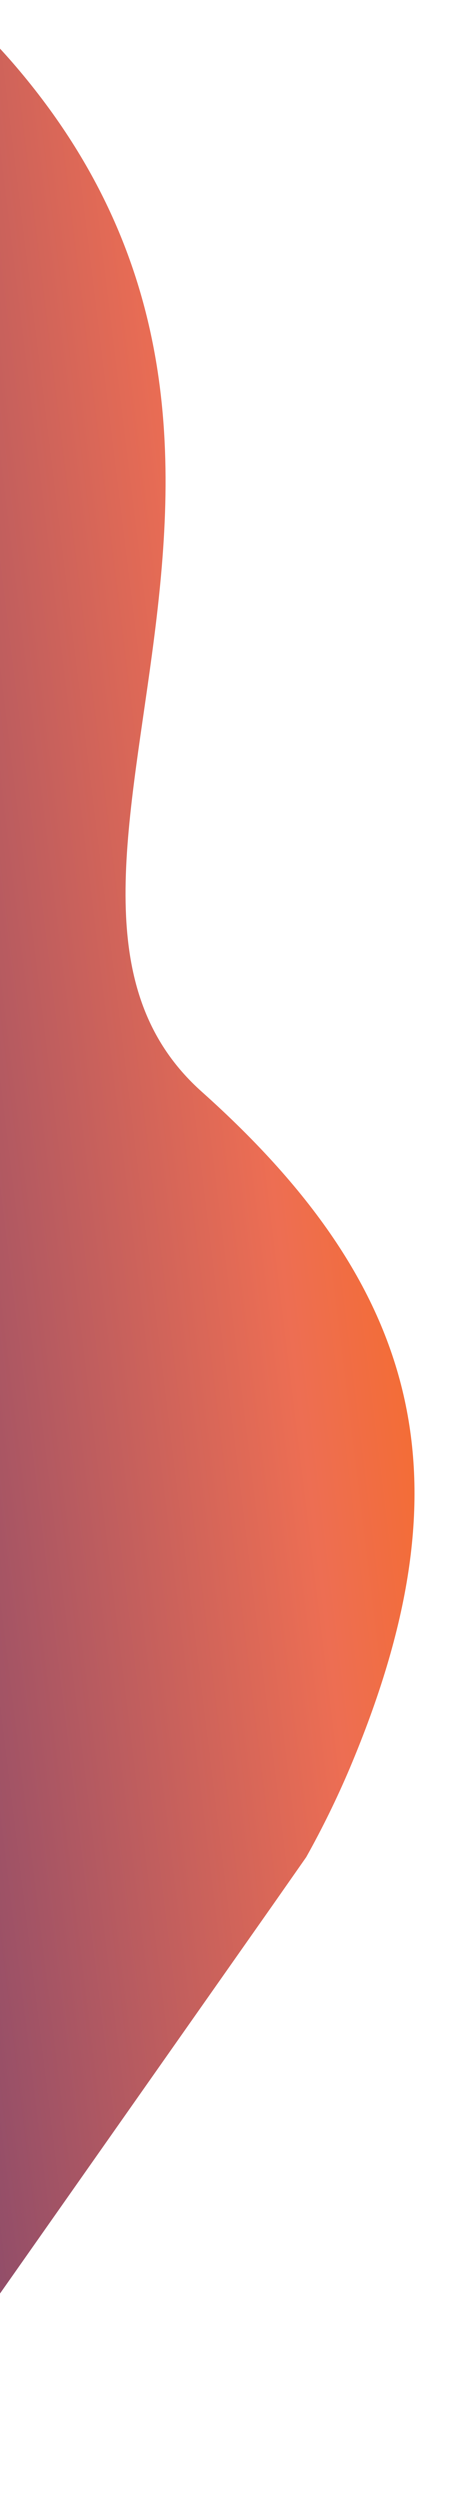 <?xml version="1.0" encoding="UTF-8" standalone="no"?>
<svg
   xmlns:dc="http://purl.org/dc/elements/1.1/"
   xmlns:cc="http://creativecommons.org/ns#"
   xmlns:rdf="http://www.w3.org/1999/02/22-rdf-syntax-ns#"
   xmlns:svg="http://www.w3.org/2000/svg"
   xmlns="http://www.w3.org/2000/svg"
   xmlns:sodipodi="http://sodipodi.sourceforge.net/DTD/sodipodi-0.dtd"
   xmlns:inkscape="http://www.inkscape.org/namespaces/inkscape"
   width="250"
   height="1325.819"
   viewBox="0 0 250 1325.819"
   version="1.1"
   id="svg3783"
   sodipodi:docname="spot4.svg"
   inkscape:version="0.92.5 (2060ec1f9f, 2020-04-08)">
  <sodipodi:namedview
     pagecolor="#ffffff"
     bordercolor="#666666"
     borderopacity="1"
     objecttolerance="10"
     gridtolerance="10"
     guidetolerance="10"
     inkscape:pageopacity="0"
     inkscape:pageshadow="2"
     inkscape:window-width="1848"
     inkscape:window-height="1016"
     id="namedview3785"
     showgrid="false"
     inkscape:zoom="0.51543254"
     inkscape:cx="829.45148"
     inkscape:cy="812.90948"
     inkscape:window-x="72"
     inkscape:window-y="27"
     inkscape:window-maximized="1"
     inkscape:current-layer="svg3783" />
  <defs
     id="defs3779">
    <clipPath
       id="clip-path">
      <path
         id="Tracé_293"
         data-name="Tracé 293"
         d="M1415.477,1608.814l46.114-1246.145-381.719-.455-30.435.031A484.985,484.985,0,0,0,997.5,370.4h-.2v.046C839.142,404.56,767.762,481.612,748.9,640.636S430.035,763.885,360.368,1033.264c-57.817,223.57,116.9,537.946,591.041,575.531v.019Z"
         transform="translate(13861.295 -761.253)"
         fill="none" />
    </clipPath>
    <linearGradient
       id="linear-gradient"
       x1="826.804"
       y1="413.402"
       x2="0"
       y2="413.402"
       gradientUnits="userSpaceOnUse"
       gradientTransform="scale(0.614,1.628)">
      <stop
         offset="0"
         stop-color="#ff6b06"
         id="stop3772" />
      <stop
         offset="0.301"
         stop-color="#ed6e53"
         id="stop3774" />
      <stop
         offset="1"
         stop-color="#583977"
         id="stop3776" />
    </linearGradient>
    <clipPath
       id="clip-path-3">
      <path
         style="fill:none"
         inkscape:connector-curvature="0"
         id="Tracé_293-6"
         data-name="Tracé 293"
         d="m 1415.477,1608.814 46.114,-1246.145 -381.719,-0.455 -30.435,0.031 A 484.985,484.985 0 0 0 997.5,370.4 h -0.2 v 0.046 C 839.142,404.56 767.762,481.612 748.9,640.636 730.038,799.66 430.035,763.885 360.368,1033.264 c -57.817,223.57 116.9,537.946 591.041,575.531 v 0.019 z"
         transform="translate(13861.295,-761.253)" />
    </clipPath>
    <linearGradient
       id="linear-gradient-7"
       x1="826.804"
       y1="413.402"
       x2="0"
       y2="413.402"
       gradientUnits="userSpaceOnUse"
       gradientTransform="scale(0.614,1.628)">
      <stop
         offset="0"
         stop-color="#ff6b06"
         id="stop3772-5" />
      <stop
         offset="0.301"
         stop-color="#ed6e53"
         id="stop3774-3" />
      <stop
         offset="1"
         stop-color="#583977"
         id="stop3776-5" />
    </linearGradient>
  </defs>
  <g
     id="Groupe_de_masques_28"
     data-name="Groupe de masques 28"
     transform="matrix(-0.574,0.819,-0.819,-0.574,8394.518,-11456.055)"
     clip-path="url(#clip-path-3)">
    <rect
       id="Rectangle_146"
       data-name="Rectangle 146"
       width="507.879"
       height="1346"
       transform="rotate(-132,7314.34,-2959.087)"
       style="fill:url(#linear-gradient-7)"
       x="0"
       y="0" />
  </g>
</svg>
